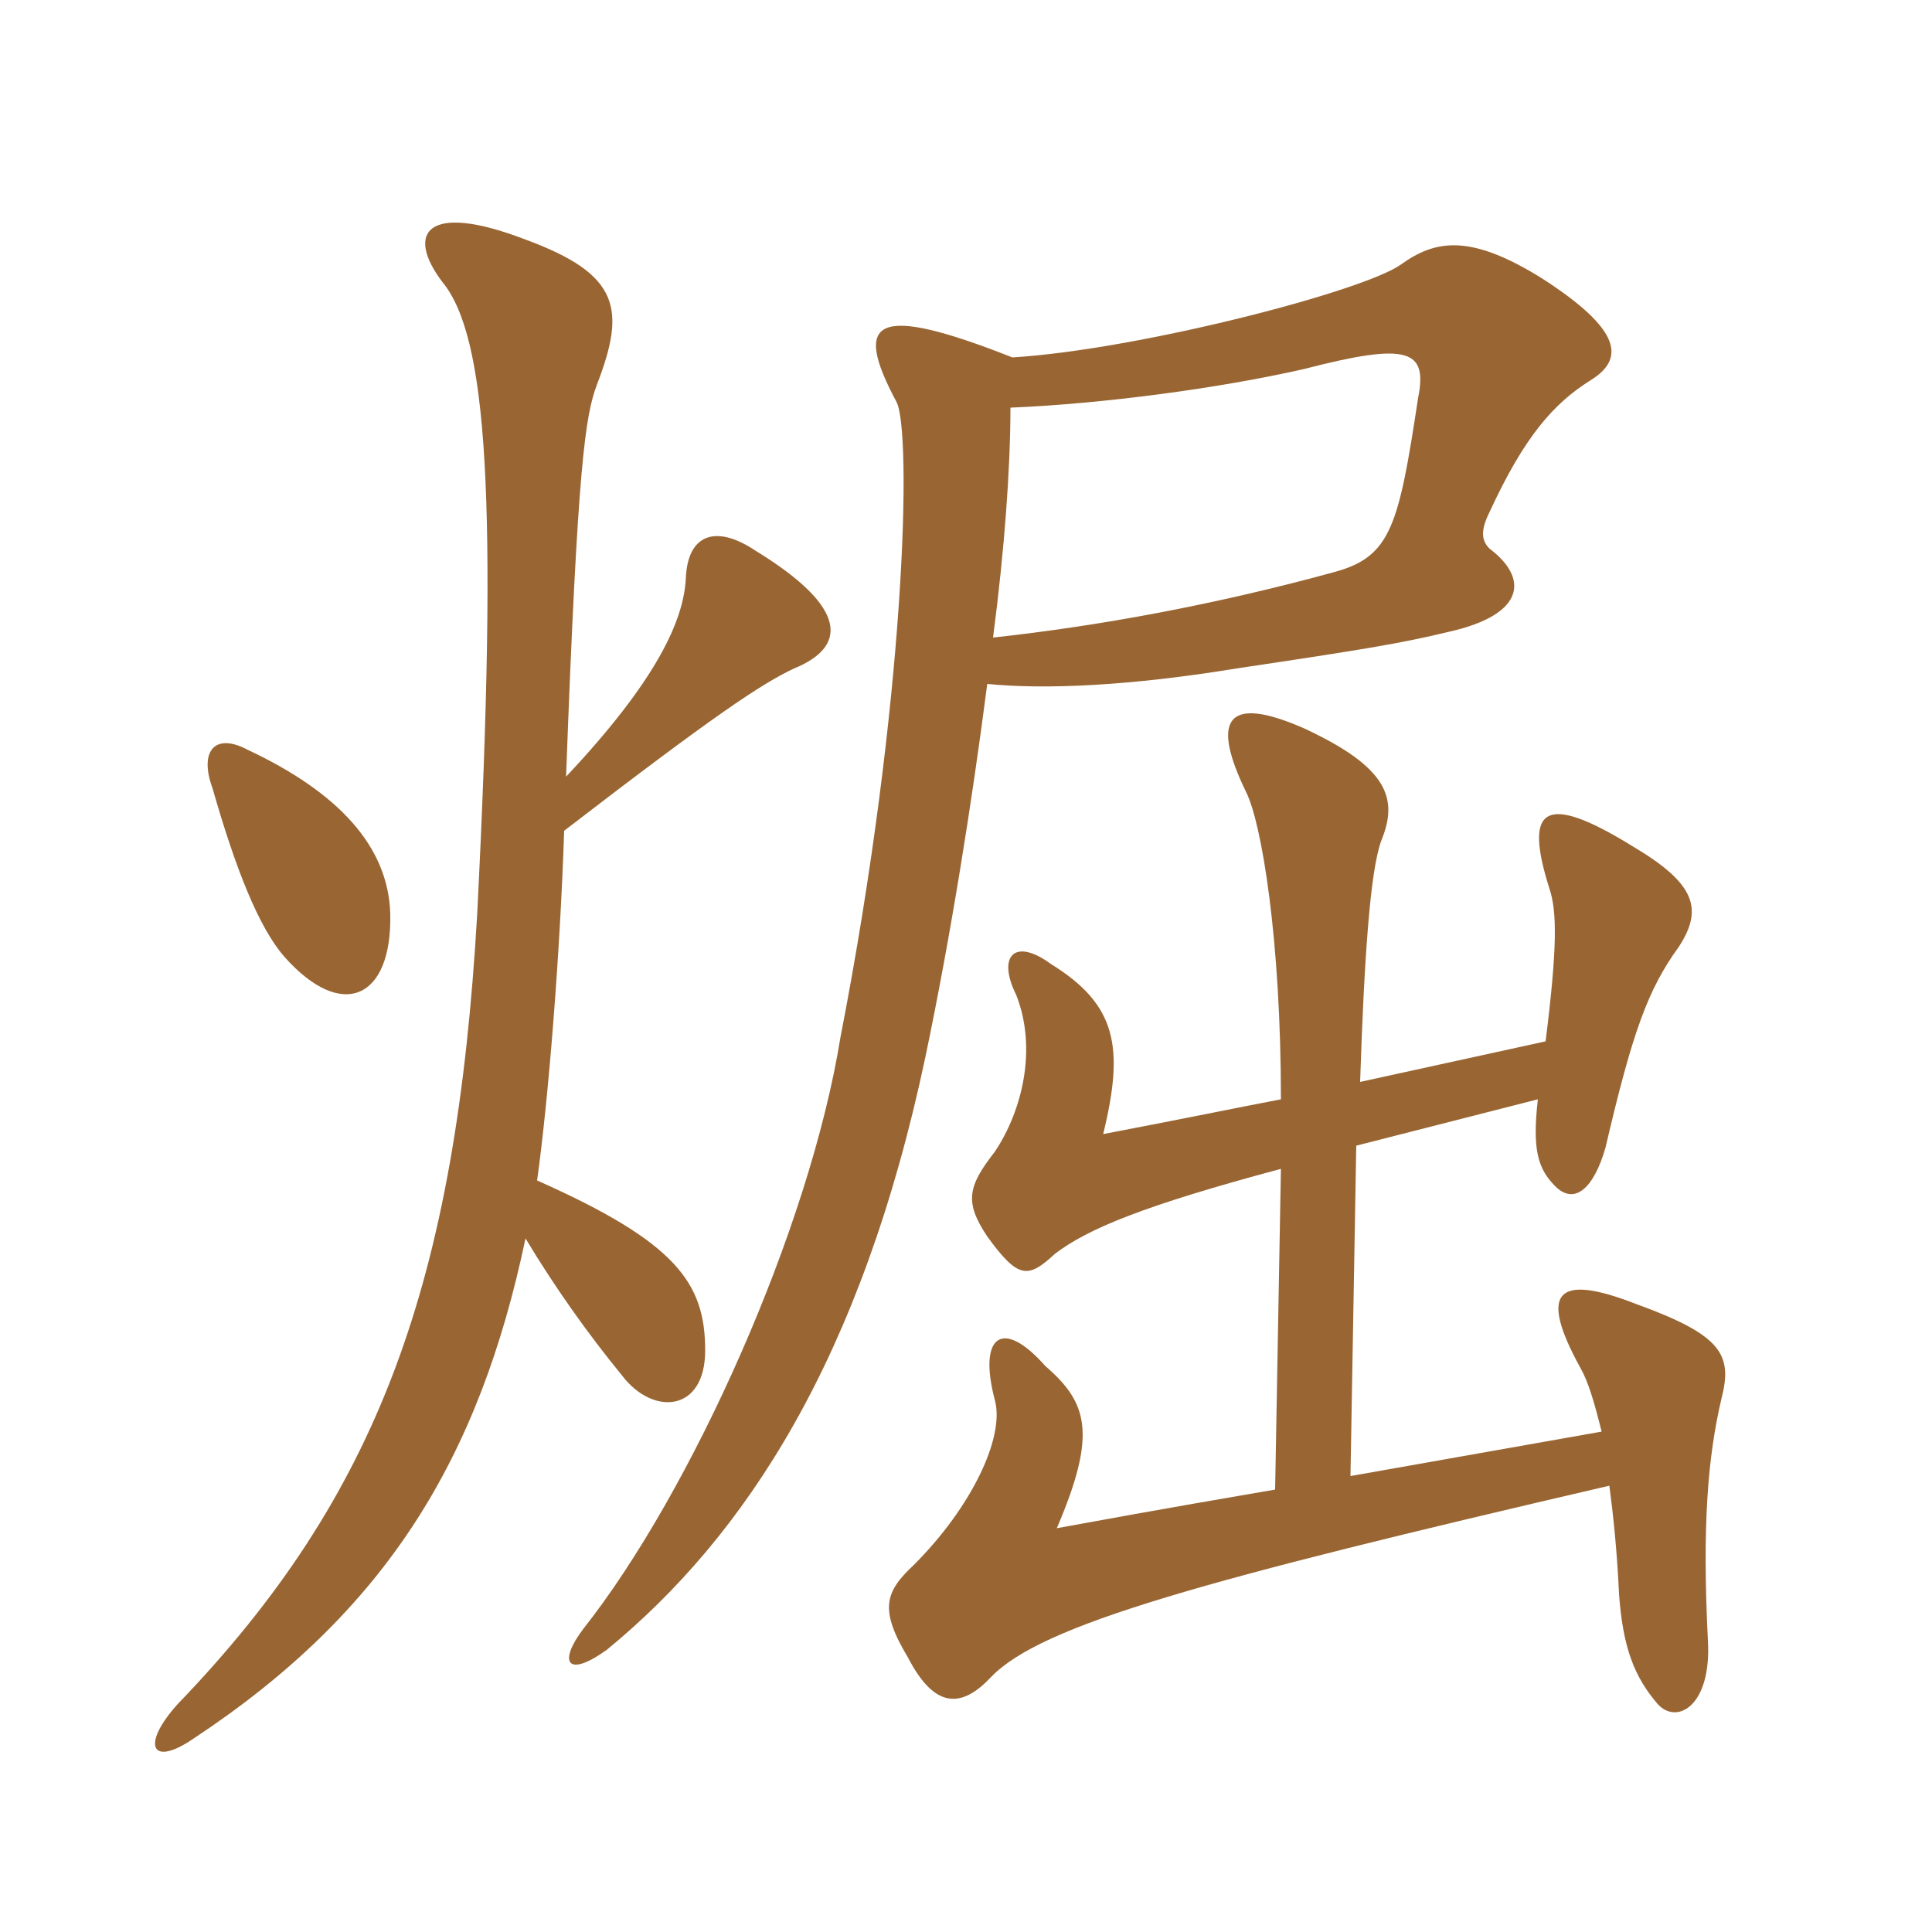 <svg xmlns="http://www.w3.org/2000/svg" xmlns:xlink="http://www.w3.org/1999/xlink" width="150" height="150"><path fill="#996633" padding="10" d="M119.40 85.35C118.95 89.25 119.40 90.75 120.75 92.10C122.25 93.60 123.75 92.25 124.65 89.10C126.75 80.10 127.95 76.80 130.35 73.50C132.30 70.50 131.55 68.55 126.75 65.70C119.70 61.35 118.35 62.85 120.30 69C120.90 70.80 120.90 73.65 120 80.85L105.60 84C105.90 74.85 106.35 67.65 107.25 65.25C108.60 61.95 107.70 59.55 101.25 56.55C95.10 53.85 94.05 55.95 96.75 61.50C97.95 63.90 99.45 72.90 99.45 85.35C96.30 85.95 91.95 86.85 85.65 88.05C87.30 81.30 86.70 78 81.60 74.85C78.75 72.75 77.40 74.25 78.90 77.25C80.55 81.45 79.35 86.25 77.25 89.40C75.15 92.10 74.85 93.30 76.65 96C79.05 99.30 79.80 99.30 81.90 97.35C84.45 95.40 88.80 93.60 99.45 90.75L99 115.65C95.55 116.25 91.05 117 82.05 118.65C85.20 111.30 84.45 108.90 81.15 106.05C77.85 102.30 75.90 103.65 77.25 108.75C78 111.60 75.45 117 70.95 121.50C68.70 123.60 68.25 124.95 70.50 128.70C72.60 132.75 74.70 132.60 76.95 130.20C80.85 126.15 93.30 122.70 124.95 115.35C125.25 117.60 125.55 120.45 125.70 123.75C126 127.95 126.90 130.20 128.70 132.30C130.20 133.95 132.90 132.45 132.60 127.35C132.15 118.35 132.60 113.10 133.65 108.60C134.55 105.15 133.65 103.65 127.05 101.25C120.90 98.85 119.40 100.20 122.70 106.20C123.30 107.25 123.75 108.75 124.35 111.15L104.85 114.60L105.30 88.95ZM77.10 49.50C78 42.60 78.45 36.30 78.45 31.65C85.65 31.35 94.65 30.15 101.25 28.65C109.35 26.55 110.85 27.15 110.10 30.90C108.60 40.80 108 43.20 103.65 44.40C94.35 46.95 85.35 48.60 77.10 49.50ZM78.60 27.75C67.95 23.55 66.15 24.75 69.60 31.20C70.80 33.45 70.35 54.30 65.25 80.55C62.85 95.40 53.70 115.80 45.30 126.45C43.35 129 43.95 130.35 47.10 128.10C57.90 119.25 66.90 105.45 71.85 82.05C73.80 72.75 75.45 62.40 76.65 53.10C81.15 53.55 87.75 53.25 96 51.90C106.05 50.40 108.75 49.95 112.50 49.05C118.50 47.70 118.65 44.85 115.65 42.60C115.05 42 114.90 41.25 115.65 39.75C118.35 33.90 120.60 31.35 123.45 29.55C126.15 27.90 126 25.65 119.70 21.60C114.15 18.15 111.45 18.60 108.75 20.55C105.75 22.65 88.35 27.15 78.60 27.75ZM43.95 60.30C44.85 35.85 45.45 32.25 46.35 29.85C48.60 24 48.15 21.30 40.80 18.60C33 15.60 31.50 18.15 34.35 21.90C37.80 26.10 38.70 38.40 37.05 70.95C35.40 99.60 29.40 116.10 13.80 132.30C10.95 135.45 11.70 137.25 15 135C30 125.10 37.20 113.25 40.80 96.15C43.05 99.90 45.60 103.50 48.30 106.80C50.70 109.95 54.75 109.65 54.75 104.85C54.75 99.60 52.50 96.45 41.70 91.65C42.60 85.20 43.50 73.80 43.80 64.50C55.50 55.50 59.10 53.10 61.65 51.90C65.70 50.25 66 47.25 58.65 42.75C55.50 40.65 53.40 41.55 53.25 44.85C53.10 48.15 51 52.80 43.95 60.30ZM30.30 70.95C30.15 65.70 26.25 61.50 19.20 58.20C16.65 56.85 15.45 58.35 16.50 61.20C18.30 67.50 20.10 72 22.05 74.25C26.55 79.35 30.45 77.55 30.30 70.95Z"/></svg>